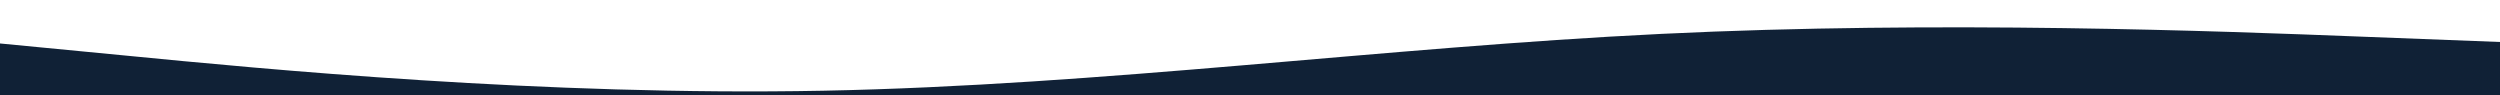 <svg xmlns="http://www.w3.org/2000/svg" width="1440" height="55" viewBox="0 0 1440 55" fill="none"><g clip-path="url(#clip0_358_2741)"><path fill-rule="evenodd" clip-rule="evenodd" d="M-8.797 24.185L72.094 31.982C151.778 39.778 313.56 55.371 474.135 52.253C634.71 49.134 796.493 27.304 957.068 19.507C1117.64 11.71 1279.43 17.948 1359.11 21.066L1440 24.185V70.965H1359.11C1279.43 70.965 1117.64 70.965 957.068 70.965C796.493 70.965 634.71 70.965 474.135 70.965C313.56 70.965 151.778 70.965 72.094 70.965H-8.797V24.185Z" fill="#102136"></path></g><defs><clipPath id="clip0_358_2741"><rect width="1440" height="55" fill="white" transform="matrix(-1 0 0 1 1440 0)"></rect></clipPath></defs></svg>